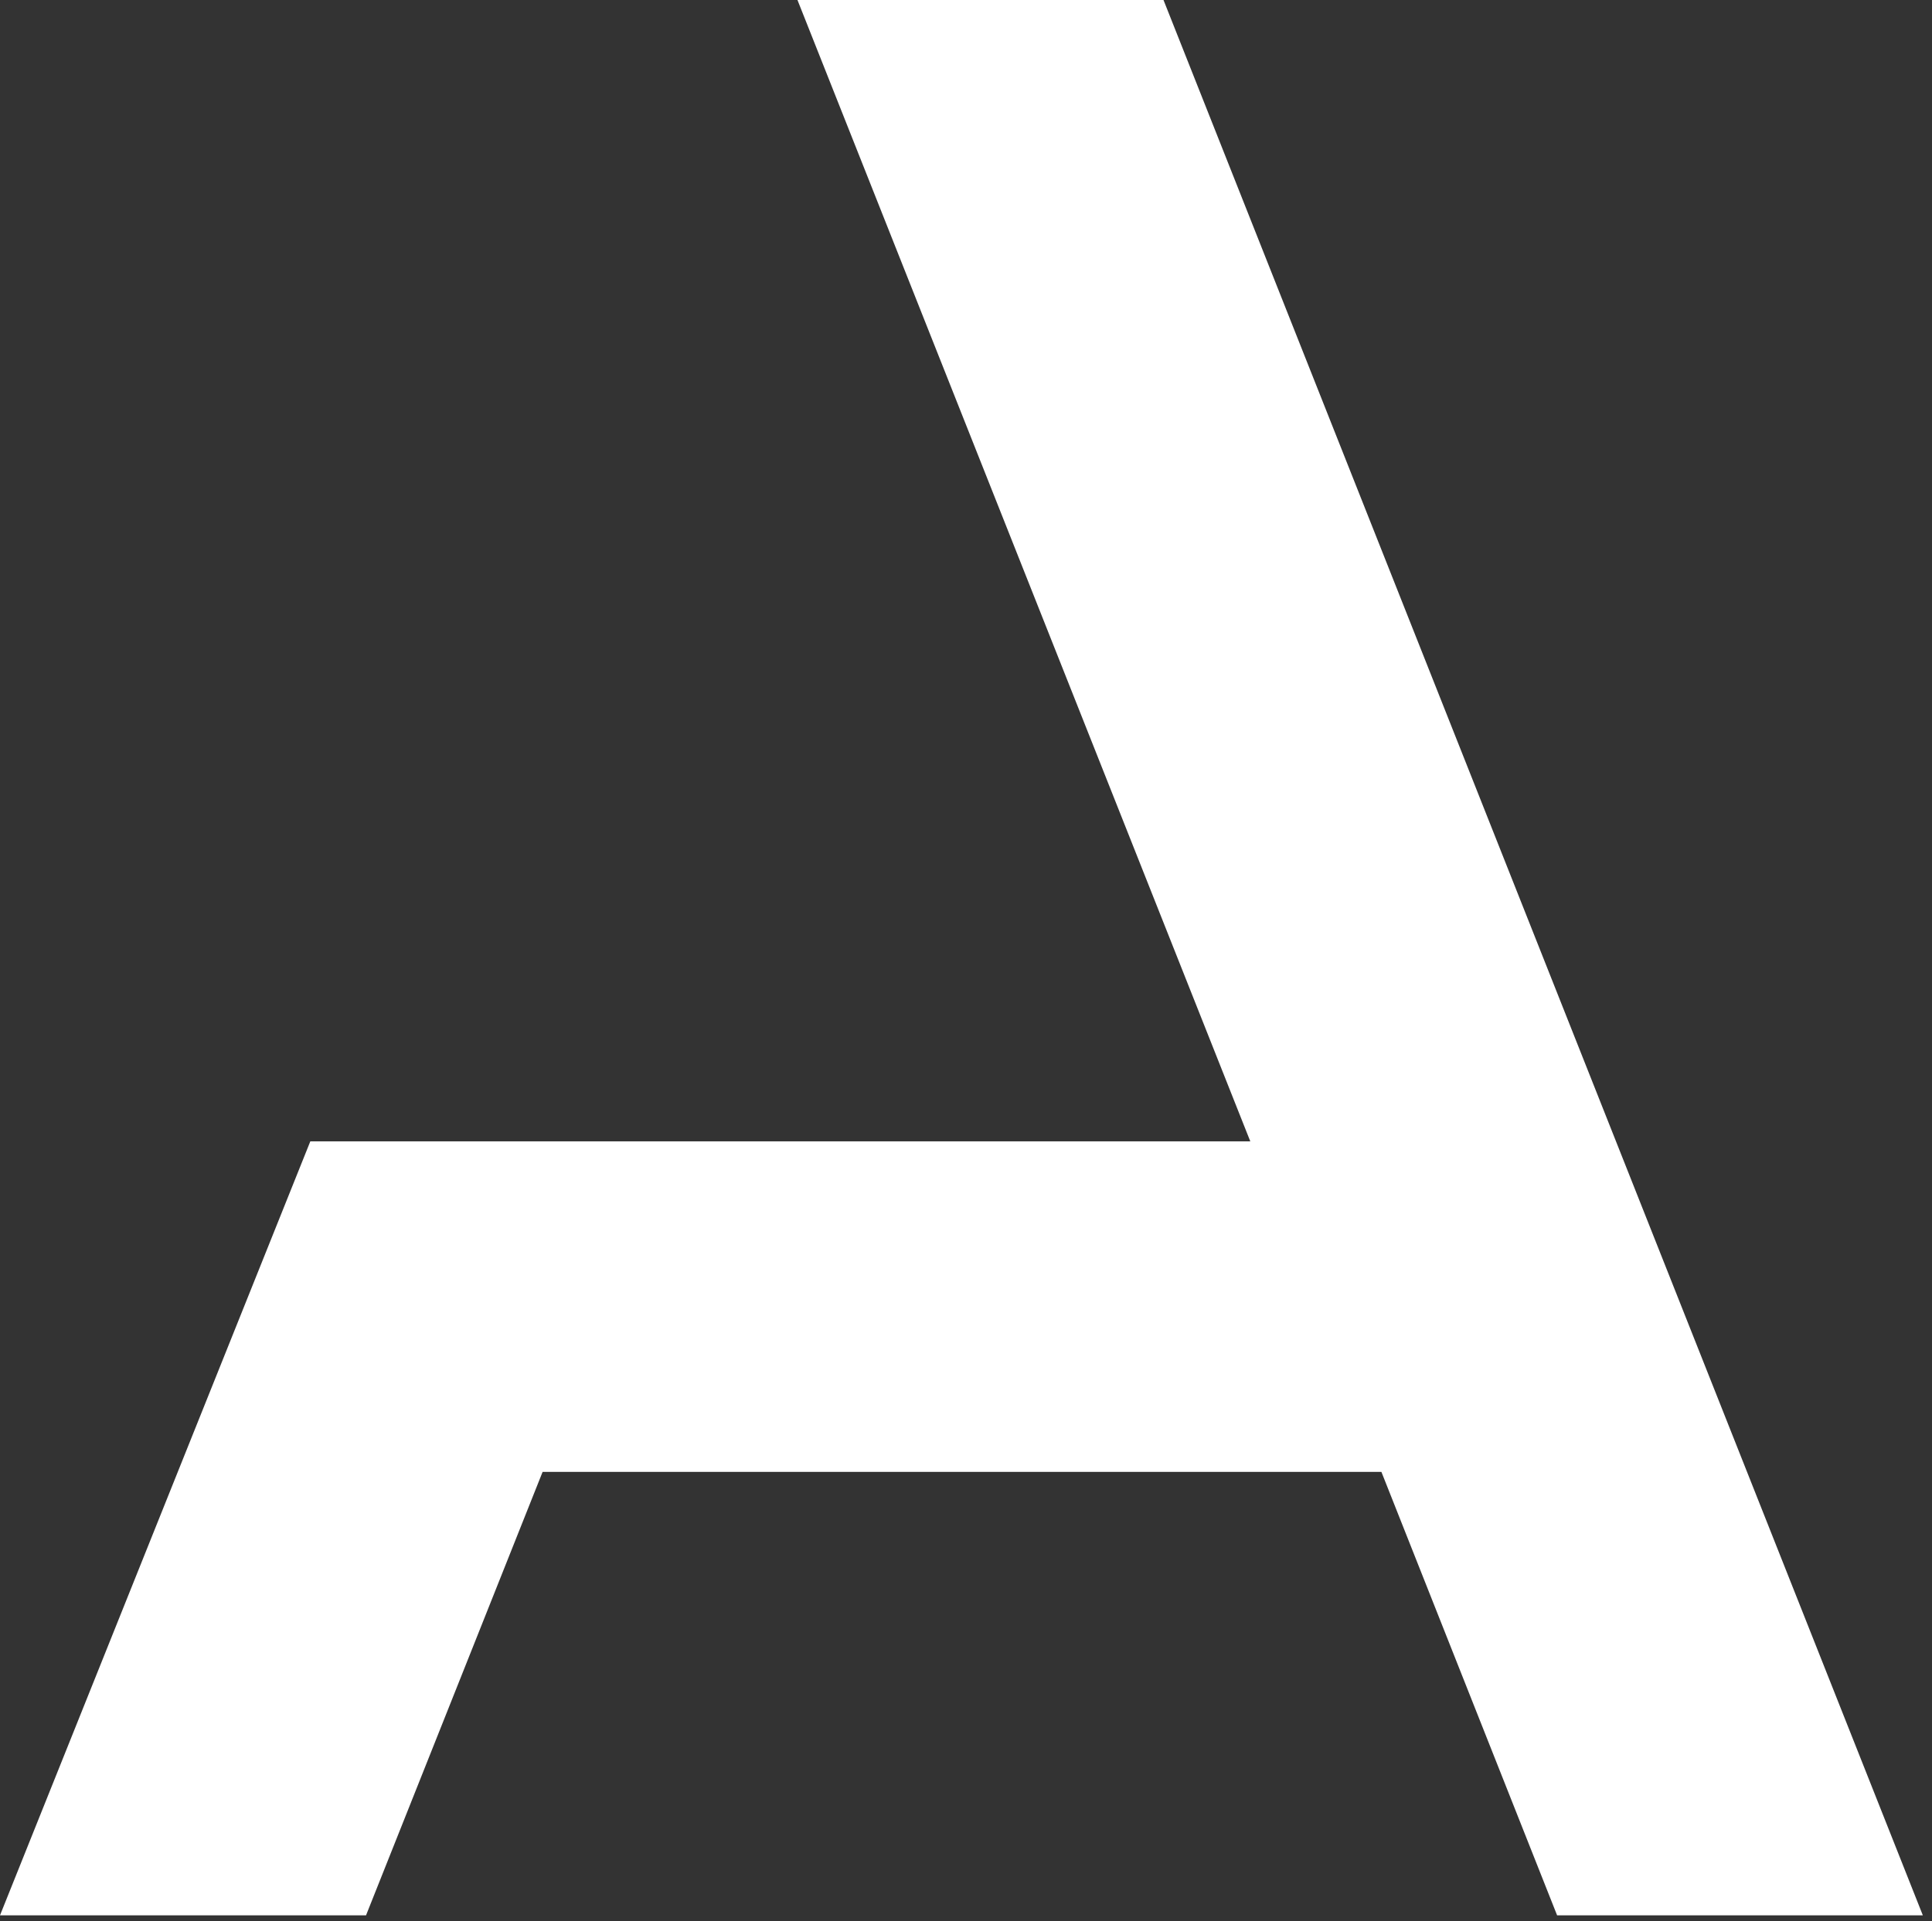 <?xml version="1.0" encoding="UTF-8"?> <svg xmlns="http://www.w3.org/2000/svg" width="181" height="180" fill="none"><rect width="100%" height="100%" fill="#333333" stroke="none"/><path fill="#fff" d="M180.141 179.454h-34.264l-16.459-41.545H50.833l-16.541 41.545H0l29.071-72.512h88.065L74.711 0h34.292l71.138 179.454Z"></path></svg> 